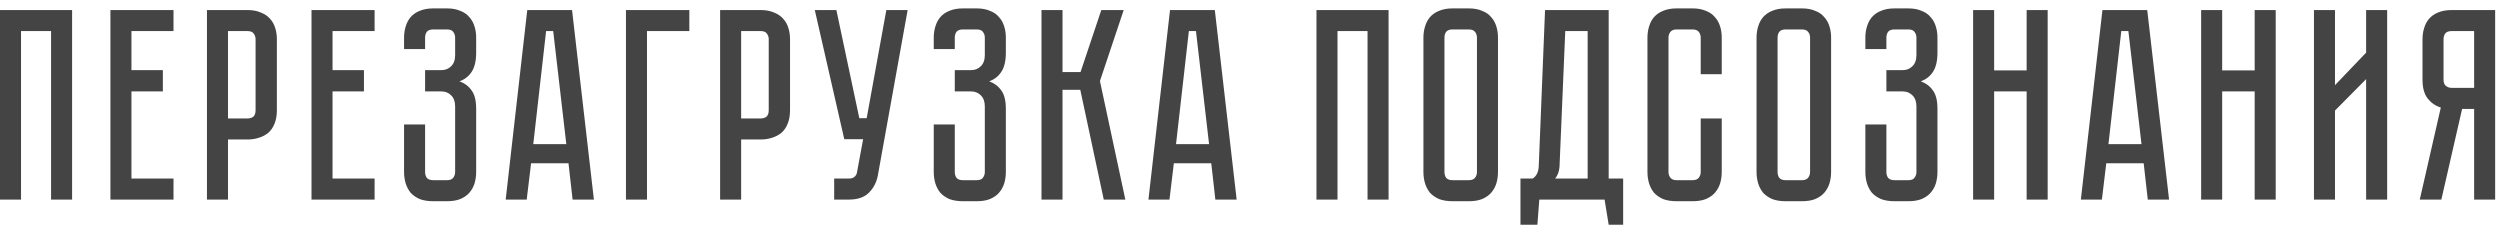 <?xml version="1.0" encoding="UTF-8"?> <svg xmlns="http://www.w3.org/2000/svg" width="238" height="22" viewBox="0 0 238 22" fill="none"> <path d="M6.864 0.956V19H4.862V2.958H2.002V19H0V0.956H6.864ZM16.518 0.956V2.958H12.514V6.676H15.504V8.704H12.514V16.998H16.518V19H10.512V0.956H16.518ZM26.359 10.498C26.359 11.001 26.281 11.434 26.125 11.798C25.986 12.145 25.787 12.431 25.527 12.656C25.267 12.864 24.964 13.02 24.617 13.124C24.288 13.228 23.933 13.28 23.551 13.28H21.705V19H19.703V0.956H23.551C24.054 0.956 24.479 1.034 24.825 1.19C25.189 1.329 25.484 1.528 25.709 1.788C25.934 2.031 26.099 2.325 26.203 2.672C26.307 3.001 26.359 3.357 26.359 3.738V10.498ZM24.331 3.738C24.331 3.53 24.27 3.348 24.149 3.192C24.045 3.036 23.846 2.958 23.551 2.958H21.705V11.278H23.551C23.776 11.278 23.959 11.226 24.097 11.122C24.253 11.001 24.331 10.793 24.331 10.498V3.738ZM35.662 0.956V2.958H31.658V6.676H34.648V8.704H31.658V16.998H35.662V19H29.656V0.956H35.662ZM42.549 0.8C43.051 0.8 43.476 0.878 43.823 1.034C44.187 1.173 44.473 1.372 44.681 1.632C44.906 1.875 45.071 2.169 45.175 2.516C45.279 2.845 45.331 3.201 45.331 3.582V5.012C45.331 5.809 45.184 6.425 44.889 6.858C44.611 7.274 44.23 7.569 43.745 7.742C44.23 7.915 44.611 8.201 44.889 8.6C45.184 8.981 45.331 9.571 45.331 10.368V16.374C45.331 16.755 45.279 17.119 45.175 17.466C45.071 17.795 44.906 18.09 44.681 18.35C44.473 18.593 44.187 18.792 43.823 18.948C43.476 19.087 43.051 19.156 42.549 19.156H41.249C40.746 19.156 40.313 19.087 39.949 18.948C39.602 18.792 39.316 18.593 39.091 18.35C38.883 18.09 38.727 17.795 38.623 17.466C38.519 17.119 38.467 16.755 38.467 16.374V11.85H40.469V16.374C40.469 16.582 40.521 16.764 40.625 16.92C40.746 17.076 40.954 17.154 41.249 17.154H42.549C42.843 17.154 43.043 17.076 43.147 16.92C43.268 16.764 43.329 16.582 43.329 16.374V10.134C43.329 9.666 43.199 9.311 42.939 9.068C42.696 8.825 42.393 8.704 42.029 8.704H40.469V6.676H42.029C42.393 6.676 42.696 6.555 42.939 6.312C43.199 6.069 43.329 5.714 43.329 5.246V3.582C43.329 3.374 43.268 3.192 43.147 3.036C43.043 2.88 42.843 2.802 42.549 2.802H41.249C40.954 2.802 40.746 2.88 40.625 3.036C40.521 3.192 40.469 3.374 40.469 3.582V4.674H38.467V3.582C38.467 3.201 38.519 2.845 38.623 2.516C38.727 2.169 38.883 1.875 39.091 1.632C39.316 1.372 39.602 1.173 39.949 1.034C40.313 0.878 40.746 0.8 41.249 0.8H42.549ZM54.121 15.542H50.559L50.143 19H48.141L50.195 0.956H54.459L56.539 19H54.511L54.121 15.542ZM53.913 13.722L52.665 2.958H51.989L50.767 13.722H53.913ZM65.624 0.956V2.958H61.594V19H59.592V0.956H65.624ZM75.211 10.498C75.211 11.001 75.133 11.434 74.977 11.798C74.838 12.145 74.639 12.431 74.379 12.656C74.119 12.864 73.815 13.02 73.469 13.124C73.139 13.228 72.784 13.28 72.403 13.28H70.557V19H68.555V0.956H72.403C72.905 0.956 73.33 1.034 73.677 1.19C74.041 1.329 74.335 1.528 74.561 1.788C74.786 2.031 74.951 2.325 75.055 2.672C75.159 3.001 75.211 3.357 75.211 3.738V10.498ZM73.183 3.738C73.183 3.53 73.122 3.348 73.001 3.192C72.897 3.036 72.697 2.958 72.403 2.958H70.557V11.278H72.403C72.628 11.278 72.81 11.226 72.949 11.122C73.105 11.001 73.183 10.793 73.183 10.498V3.738ZM83.574 16.686C83.453 17.345 83.167 17.899 82.716 18.35C82.283 18.783 81.65 19 80.818 19H79.414V16.998H80.818C81.044 16.998 81.217 16.946 81.338 16.842C81.46 16.738 81.538 16.617 81.572 16.478L82.17 13.254H80.376L77.568 0.956H79.622L81.806 11.252H82.508L84.38 0.956H86.408L83.574 16.686ZM92.975 0.8C93.477 0.8 93.902 0.878 94.249 1.034C94.613 1.173 94.899 1.372 95.107 1.632C95.332 1.875 95.497 2.169 95.601 2.516C95.705 2.845 95.757 3.201 95.757 3.582V5.012C95.757 5.809 95.609 6.425 95.315 6.858C95.037 7.274 94.656 7.569 94.171 7.742C94.656 7.915 95.037 8.201 95.315 8.6C95.609 8.981 95.757 9.571 95.757 10.368V16.374C95.757 16.755 95.705 17.119 95.601 17.466C95.497 17.795 95.332 18.09 95.107 18.35C94.899 18.593 94.613 18.792 94.249 18.948C93.902 19.087 93.477 19.156 92.975 19.156H91.675C91.172 19.156 90.739 19.087 90.375 18.948C90.028 18.792 89.742 18.593 89.517 18.35C89.309 18.09 89.153 17.795 89.049 17.466C88.945 17.119 88.893 16.755 88.893 16.374V11.85H90.895V16.374C90.895 16.582 90.947 16.764 91.051 16.92C91.172 17.076 91.38 17.154 91.675 17.154H92.975C93.269 17.154 93.469 17.076 93.573 16.92C93.694 16.764 93.755 16.582 93.755 16.374V10.134C93.755 9.666 93.625 9.311 93.365 9.068C93.122 8.825 92.819 8.704 92.455 8.704H90.895V6.676H92.455C92.819 6.676 93.122 6.555 93.365 6.312C93.625 6.069 93.755 5.714 93.755 5.246V3.582C93.755 3.374 93.694 3.192 93.573 3.036C93.469 2.88 93.269 2.802 92.975 2.802H91.675C91.38 2.802 91.172 2.88 91.051 3.036C90.947 3.192 90.895 3.374 90.895 3.582V4.674H88.893V3.582C88.893 3.201 88.945 2.845 89.049 2.516C89.153 2.169 89.309 1.875 89.517 1.632C89.742 1.372 90.028 1.173 90.375 1.034C90.739 0.878 91.172 0.8 91.675 0.8H92.975ZM99.15 0.956H101.152V6.858H102.868L104.844 0.956H106.976L104.714 7.716L107.132 19H105.078L102.842 8.548H101.152V19H99.15V0.956ZM115.312 15.542H111.75L111.334 19H109.332L111.386 0.956H115.65L117.73 19H115.702L115.312 15.542ZM115.104 13.722L113.856 2.958H113.18L111.958 13.722H115.104ZM132.192 0.956V19H130.19V2.958H127.33V19H125.328V0.956H132.192ZM139.826 0.8C140.328 0.8 140.753 0.878 141.1 1.034C141.464 1.173 141.75 1.372 141.958 1.632C142.183 1.875 142.348 2.169 142.452 2.516C142.556 2.845 142.608 3.201 142.608 3.582V16.374C142.608 16.755 142.556 17.119 142.452 17.466C142.348 17.795 142.183 18.09 141.958 18.35C141.75 18.593 141.464 18.792 141.1 18.948C140.753 19.087 140.328 19.156 139.826 19.156H138.292C137.789 19.156 137.356 19.087 136.992 18.948C136.645 18.792 136.359 18.593 136.134 18.35C135.926 18.09 135.77 17.795 135.666 17.466C135.562 17.119 135.51 16.755 135.51 16.374V3.582C135.51 3.201 135.562 2.845 135.666 2.516C135.77 2.169 135.926 1.875 136.134 1.632C136.359 1.372 136.645 1.173 136.992 1.034C137.356 0.878 137.789 0.8 138.292 0.8H139.826ZM139.826 17.154C140.103 17.154 140.302 17.076 140.424 16.92C140.545 16.764 140.606 16.582 140.606 16.374V3.582C140.606 3.374 140.545 3.192 140.424 3.036C140.302 2.88 140.103 2.802 139.826 2.802H138.292C137.997 2.802 137.789 2.88 137.668 3.036C137.564 3.192 137.512 3.374 137.512 3.582V16.374C137.512 16.582 137.564 16.764 137.668 16.92C137.789 17.076 137.997 17.154 138.292 17.154H139.826ZM154.524 16.998V21.392H153.146L152.756 19H146.542L146.36 21.392H144.748V16.998H145.918C146.282 16.755 146.472 16.357 146.49 15.802L147.088 0.956H153.146V16.998H154.524ZM151.144 16.998V2.958H149.012L148.466 15.88C148.431 16.331 148.292 16.703 148.05 16.998H151.144ZM161.908 11.278H163.91V16.374C163.91 16.755 163.858 17.119 163.754 17.466C163.65 17.795 163.485 18.09 163.26 18.35C163.052 18.593 162.766 18.792 162.402 18.948C162.055 19.087 161.631 19.156 161.128 19.156H159.62C159.117 19.156 158.684 19.087 158.32 18.948C157.973 18.792 157.687 18.593 157.462 18.35C157.254 18.09 157.098 17.795 156.994 17.466C156.89 17.119 156.838 16.755 156.838 16.374V3.582C156.838 3.201 156.89 2.845 156.994 2.516C157.098 2.169 157.254 1.875 157.462 1.632C157.687 1.372 157.973 1.173 158.32 1.034C158.684 0.878 159.117 0.8 159.62 0.8H161.128C161.631 0.8 162.055 0.878 162.402 1.034C162.766 1.173 163.052 1.372 163.26 1.632C163.485 1.875 163.65 2.169 163.754 2.516C163.858 2.845 163.91 3.201 163.91 3.582V7.066H161.908V3.582C161.908 3.374 161.847 3.192 161.726 3.036C161.605 2.88 161.405 2.802 161.128 2.802H159.62C159.343 2.802 159.143 2.88 159.022 3.036C158.901 3.192 158.84 3.374 158.84 3.582V16.374C158.84 16.582 158.901 16.764 159.022 16.92C159.143 17.076 159.343 17.154 159.62 17.154H161.128C161.405 17.154 161.605 17.076 161.726 16.92C161.847 16.764 161.908 16.582 161.908 16.374V11.278ZM171.539 0.8C172.041 0.8 172.466 0.878 172.813 1.034C173.177 1.173 173.463 1.372 173.671 1.632C173.896 1.875 174.061 2.169 174.165 2.516C174.269 2.845 174.321 3.201 174.321 3.582V16.374C174.321 16.755 174.269 17.119 174.165 17.466C174.061 17.795 173.896 18.09 173.671 18.35C173.463 18.593 173.177 18.792 172.813 18.948C172.466 19.087 172.041 19.156 171.539 19.156H170.005C169.502 19.156 169.069 19.087 168.705 18.948C168.358 18.792 168.072 18.593 167.847 18.35C167.639 18.09 167.483 17.795 167.379 17.466C167.275 17.119 167.223 16.755 167.223 16.374V3.582C167.223 3.201 167.275 2.845 167.379 2.516C167.483 2.169 167.639 1.875 167.847 1.632C168.072 1.372 168.358 1.173 168.705 1.034C169.069 0.878 169.502 0.8 170.005 0.8H171.539ZM171.539 17.154C171.816 17.154 172.015 17.076 172.137 16.92C172.258 16.764 172.319 16.582 172.319 16.374V3.582C172.319 3.374 172.258 3.192 172.137 3.036C172.015 2.88 171.816 2.802 171.539 2.802H170.005C169.71 2.802 169.502 2.88 169.381 3.036C169.277 3.192 169.225 3.374 169.225 3.582V16.374C169.225 16.582 169.277 16.764 169.381 16.92C169.502 17.076 169.71 17.154 170.005 17.154H171.539ZM181.664 0.8C182.167 0.8 182.591 0.878 182.938 1.034C183.302 1.173 183.588 1.372 183.796 1.632C184.021 1.875 184.186 2.169 184.29 2.516C184.394 2.845 184.446 3.201 184.446 3.582V5.012C184.446 5.809 184.299 6.425 184.004 6.858C183.727 7.274 183.345 7.569 182.86 7.742C183.345 7.915 183.727 8.201 184.004 8.6C184.299 8.981 184.446 9.571 184.446 10.368V16.374C184.446 16.755 184.394 17.119 184.29 17.466C184.186 17.795 184.021 18.09 183.796 18.35C183.588 18.593 183.302 18.792 182.938 18.948C182.591 19.087 182.167 19.156 181.664 19.156H180.364C179.861 19.156 179.428 19.087 179.064 18.948C178.717 18.792 178.431 18.593 178.206 18.35C177.998 18.09 177.842 17.795 177.738 17.466C177.634 17.119 177.582 16.755 177.582 16.374V11.85H179.584V16.374C179.584 16.582 179.636 16.764 179.74 16.92C179.861 17.076 180.069 17.154 180.364 17.154H181.664C181.959 17.154 182.158 17.076 182.262 16.92C182.383 16.764 182.444 16.582 182.444 16.374V10.134C182.444 9.666 182.314 9.311 182.054 9.068C181.811 8.825 181.508 8.704 181.144 8.704H179.584V6.676H181.144C181.508 6.676 181.811 6.555 182.054 6.312C182.314 6.069 182.444 5.714 182.444 5.246V3.582C182.444 3.374 182.383 3.192 182.262 3.036C182.158 2.88 181.959 2.802 181.664 2.802H180.364C180.069 2.802 179.861 2.88 179.74 3.036C179.636 3.192 179.584 3.374 179.584 3.582V4.674H177.582V3.582C177.582 3.201 177.634 2.845 177.738 2.516C177.842 2.169 177.998 1.875 178.206 1.632C178.431 1.372 178.717 1.173 179.064 1.034C179.428 0.878 179.861 0.8 180.364 0.8H181.664ZM192.936 0.956H194.938V19H192.936V8.704H189.842V19H187.84V0.956H189.842V6.702H192.936V0.956ZM204.078 15.542H200.516L200.1 19H198.098L200.152 0.956H204.416L206.496 19H204.468L204.078 15.542ZM203.87 13.722L202.622 2.958H201.946L200.724 13.722H203.87ZM214.645 0.956H216.647V19H214.645V8.704H211.551V19H209.549V0.956H211.551V6.702H214.645V0.956ZM225.255 19V7.534L222.291 10.524V19H220.289V0.956H222.291V8.106L225.255 5.012V0.956H227.257V19H225.255ZM237.539 0.956V19H235.537V10.368H234.393L232.417 19H230.363L232.365 10.238C231.862 10.082 231.446 9.796 231.117 9.38C230.788 8.964 230.623 8.366 230.623 7.586V3.738C230.623 3.357 230.675 3.001 230.779 2.672C230.883 2.325 231.039 2.031 231.247 1.788C231.472 1.528 231.758 1.329 232.105 1.19C232.469 1.034 232.902 0.956 233.405 0.956H237.539ZM235.537 2.958H233.405C233.11 2.958 232.902 3.036 232.781 3.192C232.677 3.348 232.625 3.53 232.625 3.738V7.586C232.625 7.863 232.703 8.063 232.859 8.184C233.015 8.305 233.197 8.366 233.405 8.366H235.537V2.958Z" fill="#444444"></path> </svg> 